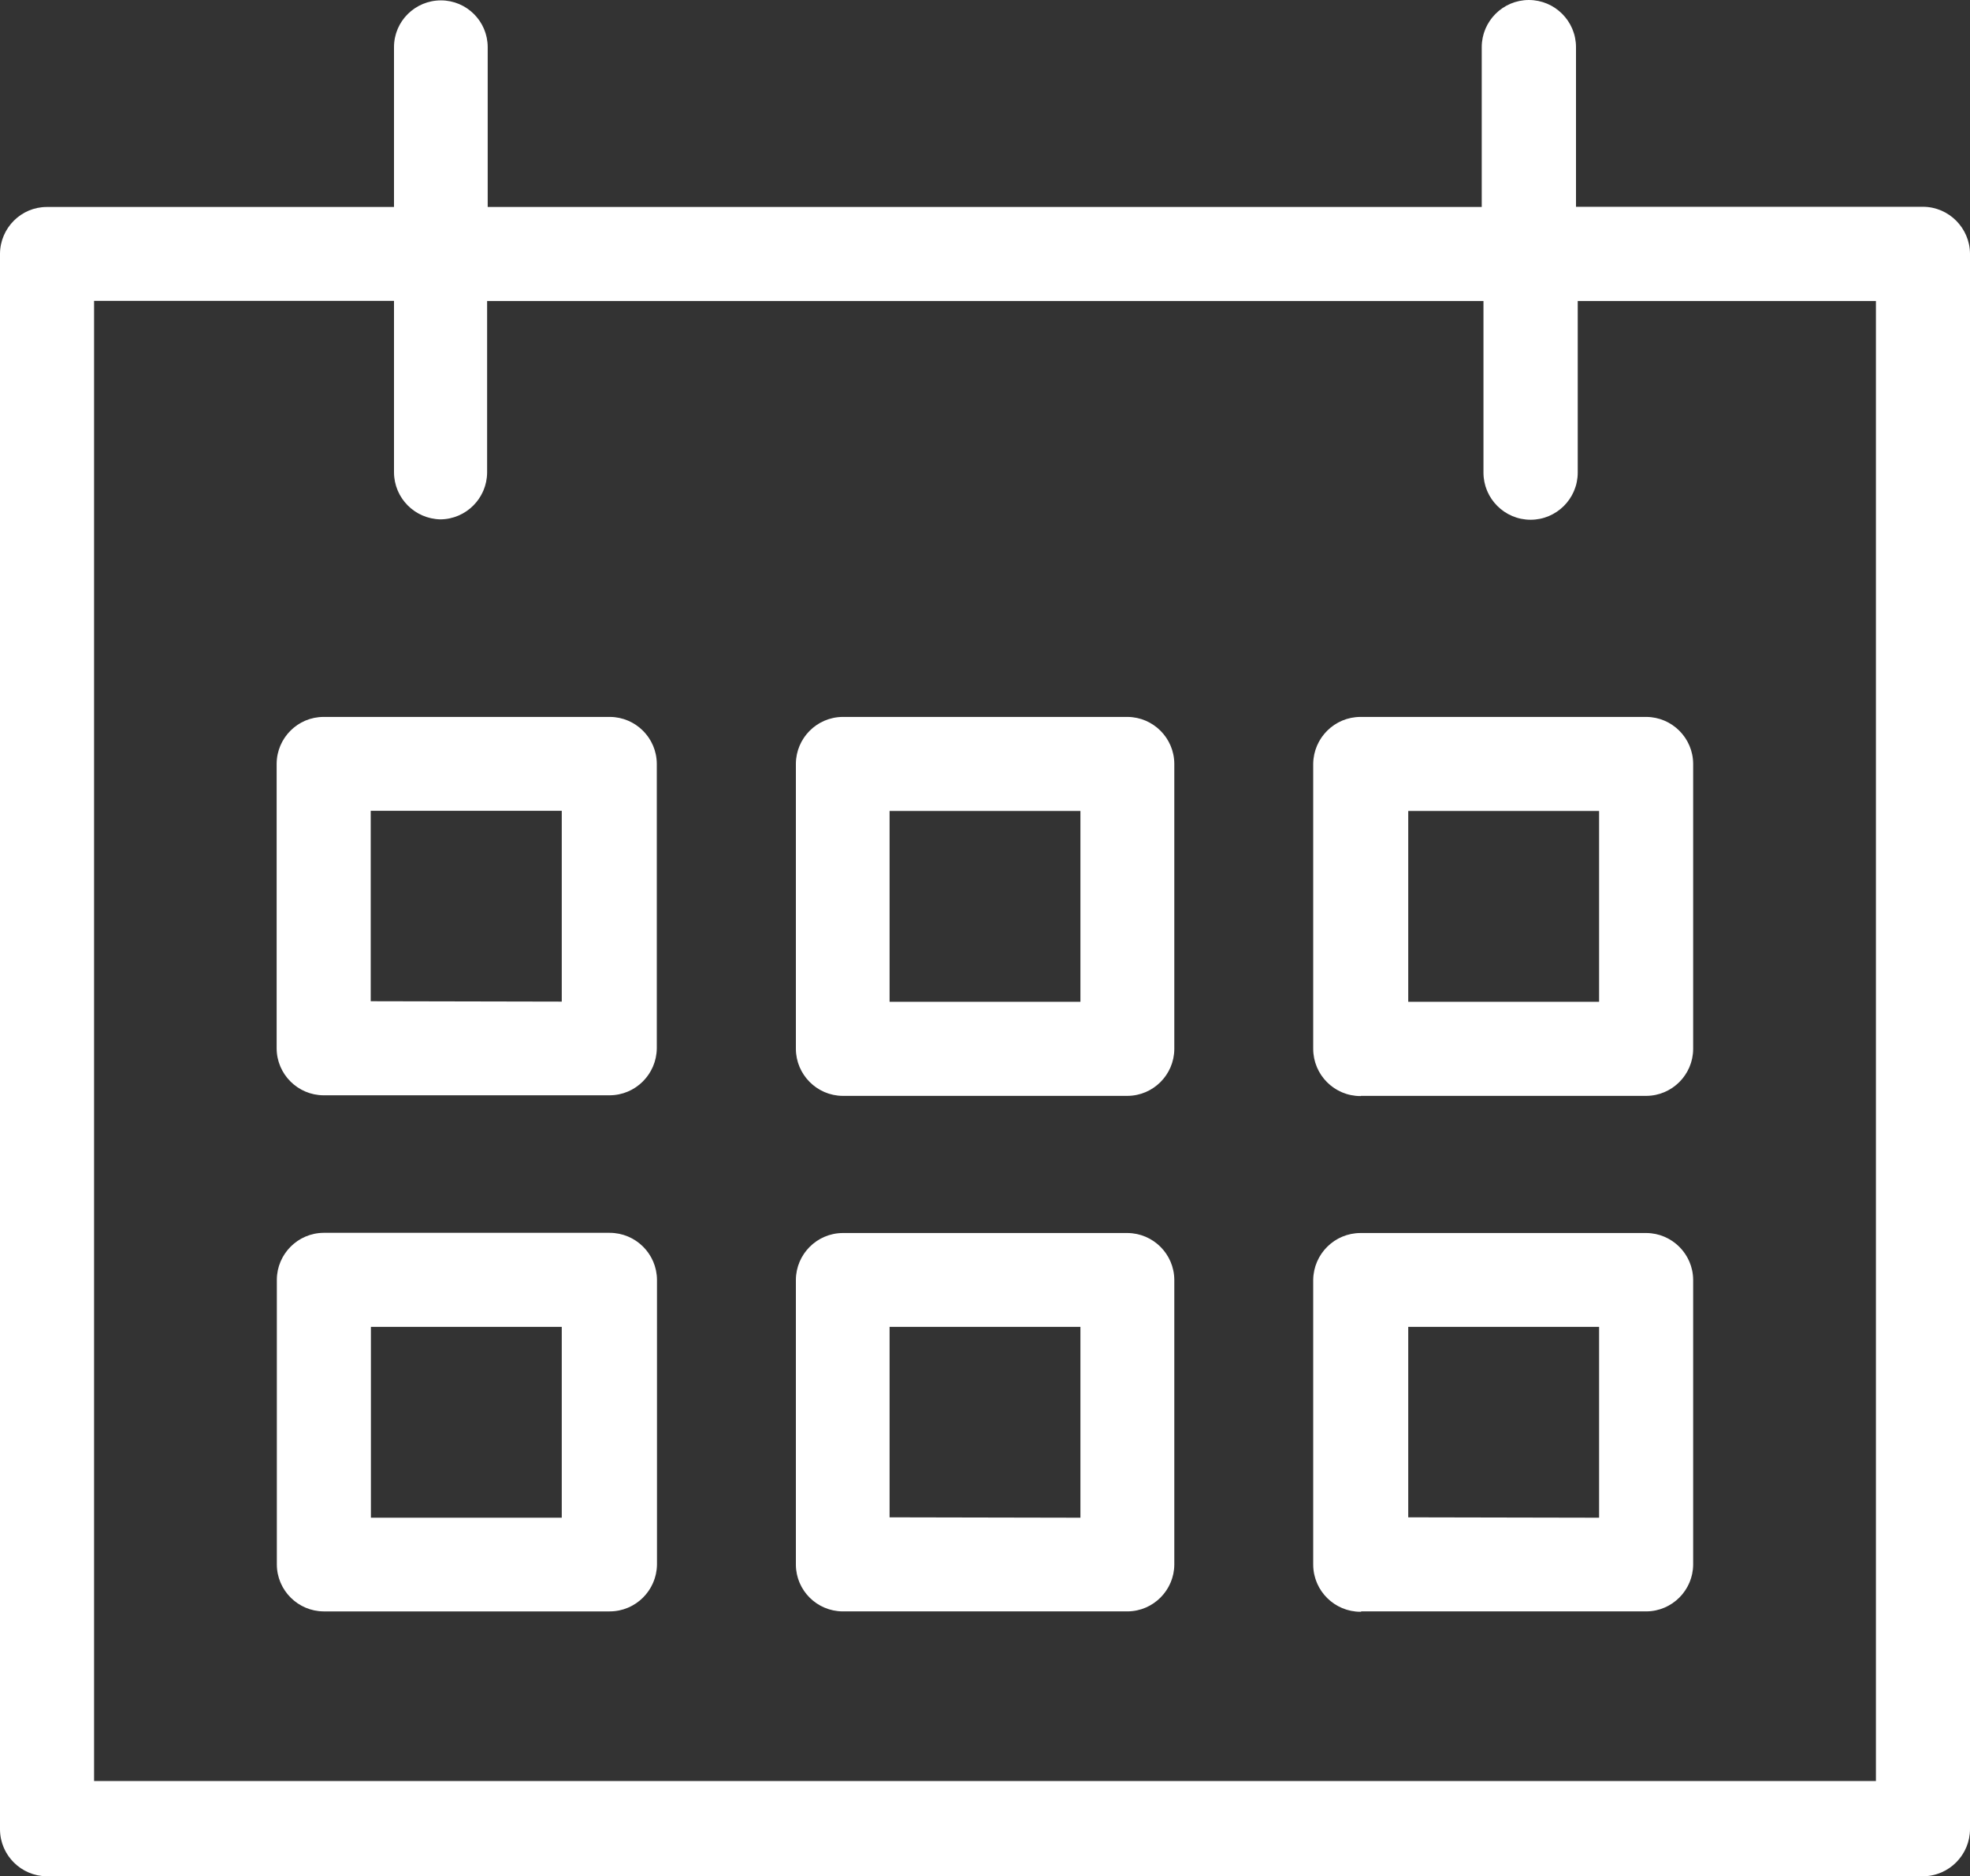 <?xml version="1.0" encoding="utf-8"?>
<!-- Generator: Adobe Illustrator 25.1.0, SVG Export Plug-In . SVG Version: 6.00 Build 0)  -->
<svg version="1.1" id="Layer_1" xmlns="http://www.w3.org/2000/svg" xmlns:xlink="http://www.w3.org/1999/xlink" x="0px" y="0px"
	 viewBox="0 0 1024 975.4" style="enable-background:new 0 0 1024 975.4;" xml:space="preserve">
<rect x="0" y="0" width="1024" height="975.4" fill="#333333" stroke="none"/>
<style type="text/css">
	.st0{fill:#FFFFFF;}
</style>
<path class="st0" d="M438,569.7h148.1c13.4-0.1,24.2-11,24.3-24.3V397c-0.1-13.4-11-24.2-24.3-24.3H438c-13.4,0.1-24.2,11-24.3,24.3
	v148.2l0,0C413.7,558.6,424.6,569.6,438,569.7L438,569.7z M462.4,520.8v-99.2h99.2v99.2H462.4z M143.8,397v148.1
	c0.1,13.4,11,24.2,24.3,24.3h148.2c0.1,0,0.3,0,0.5,0c13.5,0,24.4-10.9,24.6-24.3V397c-0.1-13.4-11-24.2-24.3-24.3H168.2
	C154.8,372.7,143.9,383.6,143.8,397L143.8,397z M192.7,520.5v-99H292v99.2L192.7,520.5z M707.7,569.7h148.1
	c13.4-0.1,24.2-11,24.3-24.3V397c-0.1-13.4-11-24.2-24.3-24.3H707.7c-0.1,0-0.3,0-0.5,0c-13.5,0-24.4,10.9-24.6,24.3v148.2l0,0
	c0,13.6,11,24.6,24.6,24.6C707.4,569.7,707.6,569.7,707.7,569.7L707.7,569.7z M732,520.8v-99.2h99.2v99.2H732z M438,837.7h148.1
	c13.4-0.1,24.2-11,24.3-24.3V665.3c-0.1-13.4-11-24.2-24.3-24.3H438c-13.4,0.1-24.2,11-24.3,24.3v148.2
	C413.8,826.8,424.6,837.6,438,837.7L438,837.7z M462.4,788.8v-99h99.2V789L462.4,788.8z M316.3,640.9H168.2
	c-13.4,0.1-24.2,11-24.3,24.3v148.2c0.1,13.4,11,24.2,24.3,24.3h148.2c0.1,0,0.3,0,0.5,0c13.5,0,24.4-10.9,24.6-24.3V665.3
	c-0.1-13.5-11.1-24.4-24.6-24.4C316.6,640.9,316.4,640.9,316.3,640.9L316.3,640.9z M292,689.8V789h-99.2v-99.2H292z M707.7,837.7
	h148.1c13.4-0.1,24.2-11,24.3-24.3V665.3c-0.1-13.4-11-24.2-24.3-24.3H707.7c-0.1,0-0.3,0-0.5,0c-13.5,0-24.4,10.9-24.6,24.3v148.2
	c0.1,13.5,11.1,24.4,24.6,24.4C707.4,837.8,707.6,837.8,707.7,837.7L707.7,837.7z M732,788.8v-99h99.2V789L732,788.8z M999.7,107.5
	H819.2v-83c0-13.5-11-24.5-24.5-24.5s-24.5,11-24.5,24.5v83.1H253.5V24.5c0-13.4-10.9-24.3-24.3-24.3S204.8,11,204.8,24.5v83.1H24.3
	C11,107.6,0.1,118.5,0,131.9v819.2c0.1,13.4,11,24.2,24.3,24.3h975.3c13.5-0.1,24.4-11.1,24.4-24.6c0-0.2,0-0.3,0-0.5V131.9
	C1023.9,118.5,1013,107.6,999.7,107.5L999.7,107.5z M228.9,270c13.4-0.1,24.2-11,24.3-24.3v-89.2h517.9v89.2
	c0,13.5,11,24.5,24.5,24.5s24.5-11,24.5-24.5v-89.2h155v769.4H48.9V156.4h155.9v89.2C204.9,259,215.6,269.7,228.9,270L228.9,270z"/>
</svg>
